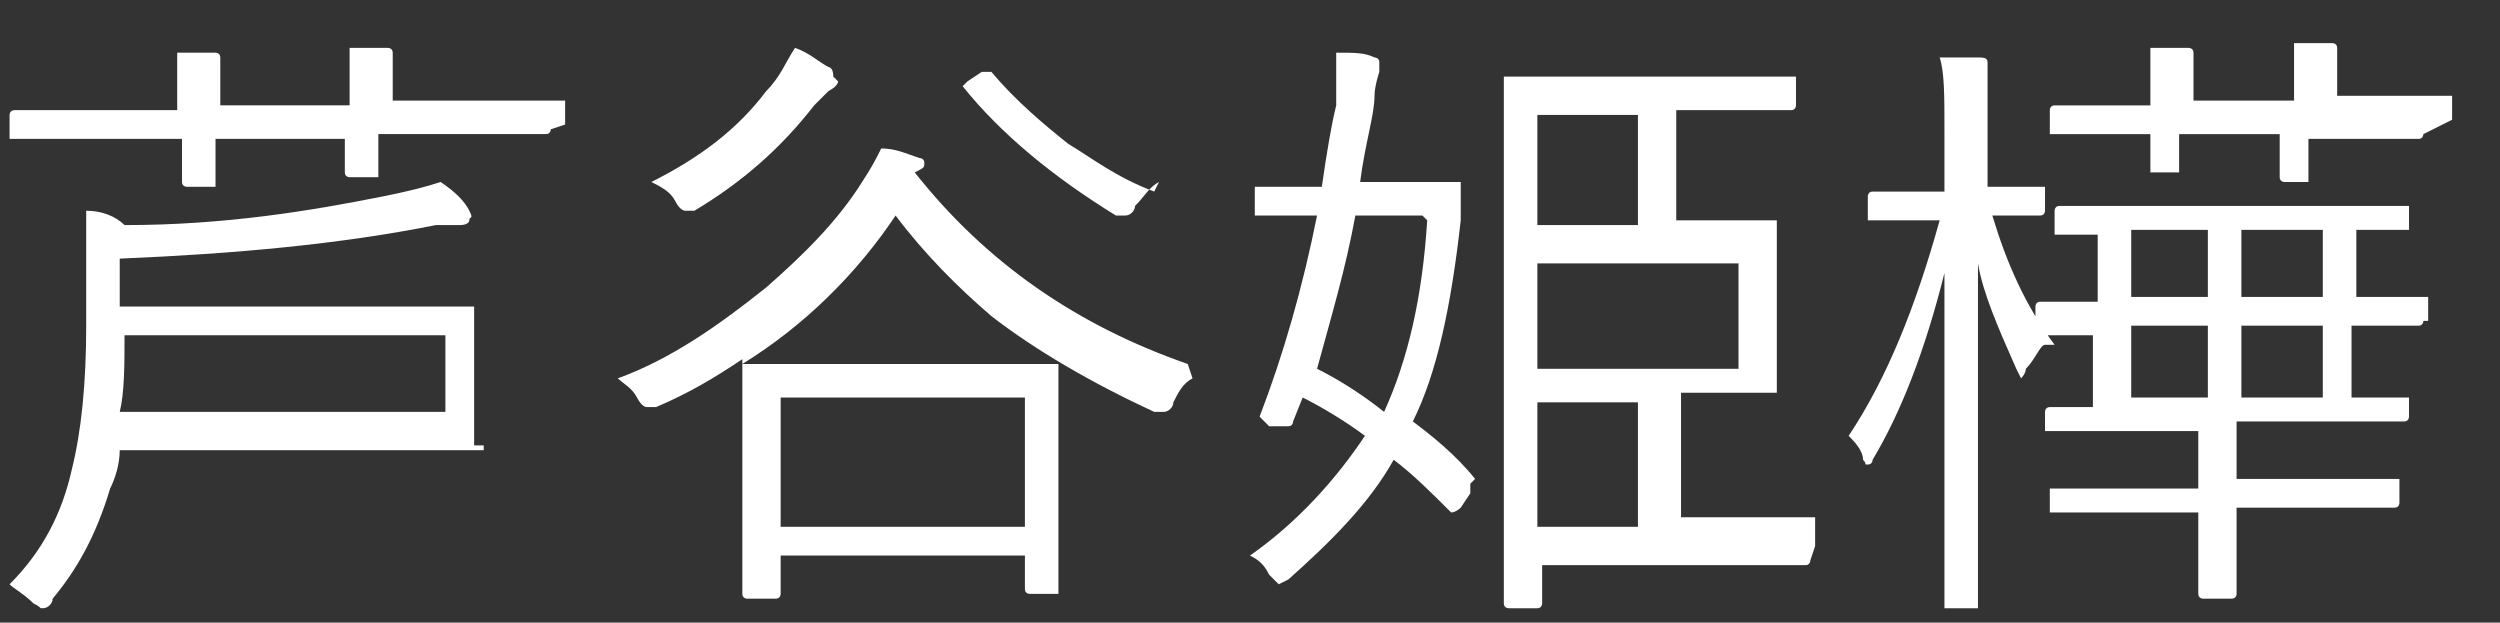 <?xml version="1.0" encoding="UTF-8"?>
<svg id="_レイヤー_2" data-name="レイヤー_2" xmlns="http://www.w3.org/2000/svg" version="1.1" viewBox="0 0 52.2 13">
  <rect x="0" y="0" width="52.2" height="13" fill="#333333" stroke="none"/>
  <!-- Generator: Adobe Illustrator 29.5.1, SVG Export Plug-In . SVG Version: 2.1.0 Build 141)  -->
  <defs>
    <style>
      .st0 {
        fill: #fff;
      }
    </style>
  </defs>
  <path class="st0" d="M11.5,2.7c0,0,0,.1-.1.1h-1.7s-1.8,0-1.8,0v.8c0,0,0,.1,0,.1h-.6c0,0-.1,0-.1-.1s0,0,0-.2c0-.2,0-.3,0-.5h-2.7v.9c0,0,0,.1,0,.1h-.6c0,0-.1,0-.1-.1v-.9s-1.7,0-1.7,0H.3c0,0-.1,0-.1,0v-.5c0,0,0-.1.1-.1h1.7s1.7,0,1.7,0c0-.5,0-.9,0-1.2.3,0,.5,0,.8,0,0,0,.1,0,.1.1s0,.1,0,.2c0,0,0,.3,0,.8h2.7c0-.6,0-1,0-1.2.3,0,.6,0,.8,0,0,0,.1,0,.1.1s0,0,0,.2c0,0,0,.4,0,.8h3.5c0,0,.1,0,.1,0v.5ZM10.1,9.3c0,0,0,.1,0,.1h-2s-5.6,0-5.6,0c0,.3-.1.6-.2.8-.3,1-.7,1.7-1.2,2.3,0,.1-.1.2-.2.2s0,0-.2-.1c-.2-.2-.4-.3-.5-.4.7-.7,1.1-1.5,1.3-2.4.2-.8.3-1.8.3-3v-.9c0-.6,0-1.1,0-1.5.3,0,.6.1.8.3,2.1,0,3.9-.3,5.4-.6.5-.1.9-.2,1.2-.3.3.2.5.4.6.6s0,.1,0,.2c0,0,0,.1-.2.1h-.1c-.1,0-.3,0-.4,0-2,.4-4.2.6-6.6.7v1h7.4c0,0,0,0,0,0v1s0,.9,0,.9v1ZM9.3,8.6v-1.6H2.6c0,.6,0,1.2-.1,1.6h6.8Z"/>
  <path class="st0" d="M24.9,7.9c-.2.1-.3.3-.4.5,0,.1-.1.2-.2.2s-.1,0-.2,0c-1.3-.6-2.5-1.3-3.4-2-.7-.6-1.4-1.3-2-2.1-.8,1.2-1.9,2.3-3.2,3.1h1.7s3.1,0,3.1,0h1.7c0,0,.1,0,.1,0v1.3s0,1.2,0,1.2v2.2c0,0,0,.1,0,.1h-.6c0,0-.1,0-.1-.1v-.7h-5.1v.8c0,0,0,.1-.1.1h-.6c0,0-.1,0-.1-.1v-2.3s0-1.1,0-1.1v-1.5c-.6.4-1.1.7-1.8,1-.1,0-.2,0-.2,0,0,0-.1,0-.2-.2-.1-.2-.3-.3-.4-.4,1.1-.4,2.1-1.1,3.1-1.9.8-.7,1.5-1.4,2-2.2.2-.3.3-.5.4-.7.3,0,.5.1.8.2,0,0,.1,0,.1.1s0,.1-.2.2c1.5,1.9,3.4,3.2,5.7,4ZM17.5,1.7c0,0,0,.1-.2.2,0,0-.2.2-.3.3-.7.9-1.5,1.6-2.5,2.2-.1,0-.2,0-.2,0,0,0-.1,0-.2-.2-.1-.2-.3-.3-.5-.4,1-.5,1.8-1.1,2.4-1.9.3-.3.4-.6.6-.9.3.1.5.3.7.4,0,0,.1,0,.1.2ZM21.4,11v-2.7h-5.1v2.7h5.1ZM24.2,3.8c-.2.1-.3.3-.5.5,0,.1-.1.2-.2.2s0,0-.2,0c-1.3-.8-2.4-1.7-3.2-2.7,0,0,0,0,0,0,0,0,0,0,.1-.1l.3-.2c0,0,.1,0,.2,0s0,0,0,0c.5.6,1.1,1.1,1.6,1.5.5.3,1,.7,1.8,1Z"/>
  <path class="st0" d="M30.7,10.1s0,0,0,0,0,0,0,.2l-.2.3c0,0-.1.1-.2.1s0,0,0,0c-.4-.4-.8-.8-1.2-1.1-.5.9-1.3,1.7-2.2,2.5,0,0-.2.1-.2.1s0,0-.2-.2c-.1-.2-.2-.3-.4-.4,1-.7,1.8-1.6,2.4-2.5-.4-.3-.9-.6-1.3-.8l-.2.5c0,0,0,.1-.1.1s0,0-.1,0h-.3c-.1-.1-.2-.2-.2-.2s0,0,0,0c.5-1.3.9-2.7,1.2-4.2h-1.3c0,0,0,0,0,0v-.6c0,0,0,0,0,0h1.3s.1,0,.1,0c.1-.7.2-1.3.3-1.7,0-.3,0-.5,0-.8s0-.2,0-.3c.4,0,.6,0,.8.1,0,0,.1,0,.1.1s0,0,0,.2c0,0-.1.3-.1.5,0,.4-.2,1-.3,1.8h2c0,0,.1,0,.1,0h0c0,.2,0,.3,0,.5,0,.2,0,.3,0,.3-.2,1.8-.5,3.2-1,4.2.4.3.9.7,1.3,1.2ZM29.7,4.5h-1.4c-.2,1.1-.5,2.1-.8,3.2.4.2.9.5,1.4.9.5-1.1.8-2.4.9-4ZM37.8,11.7c0,0,0,.1-.1.1h-1.6s-3.9,0-3.9,0v.8c0,0,0,.1-.1.1h-.6c0,0-.1,0-.1-.1v-2.6s0-5.6,0-5.6V1.7c0,0,0-.1,0-.1h1.7s2.7,0,2.7,0h1.6c0,0,.1,0,.1,0v.6c0,0,0,.1-.1.1h-1.6s-.8,0-.8,0v2.3h2c0,0,.1,0,.1,0v1.1s0,1.3,0,1.3v1.1c0,0,0,.1,0,.1h-1.6s-.4,0-.4,0v2.6h2.7c0,0,.1,0,.1,0v.6ZM34.2,4.7v-2.3h-2.1v2.3h2.1ZM36.3,7.7v-2.2h-4.2v2.2h4.2ZM34.2,11v-2.6h-2.1v2.6h2.1Z"/>
  <path class="st0" d="M42.7,7.2c-.1,0-.2.3-.4.5,0,.1-.1.2-.1.2s0,0-.1-.2c-.4-.9-.7-1.6-.8-2.2,0,1.6,0,3.4,0,5.2,0,.4,0,.9,0,1.5,0,.3,0,.4,0,.5,0,0,0,0,0,0h-.6c0,0-.1,0-.1,0s0-.4,0-1.1c0-2.1,0-4.1,0-5.9-.4,1.6-.9,2.9-1.5,3.9,0,0,0,.1-.1.1s0,0-.1-.1c0-.2-.2-.4-.3-.5.8-1.2,1.4-2.7,1.9-4.5h-1.4c0,0-.1,0-.1,0v-.5c0,0,0-.1.1-.1h1.2s.3,0,.3,0v-1.3c0-.7,0-1.2-.1-1.5.3,0,.6,0,.8,0,.1,0,.2,0,.2.1s0,.1,0,.2c0,.1,0,.5,0,1.1v1.3h1.1c0,0,.1,0,.1,0v.5c0,0,0,.1-.1.1h-1c.3,1,.7,1.9,1.3,2.7ZM50.6,6.7c0,0,0,.1-.1.1s0,0-.2,0c-.3,0-.7,0-1.2,0v1.5h1.1c0,0,.1,0,.1,0v.4c0,0,0,.1-.1.1h-1.8s-1.7,0-1.7,0v1.2h3.3c0,0,.1,0,.1,0v.5c0,0,0,.1-.1.1h-1.8s-1.5,0-1.5,0h0c0,0,0,1.8,0,1.8,0,0,0,.1-.1.1h-.6c0,0-.1,0-.1-.1v-1.7s0,0,0,0h-3c0,0-.1,0-.1,0v-.5c0,0,0,0,.1,0h1.8s1.2,0,1.2,0v-1.2h-3.1c0,0-.1,0-.1,0v-.4c0,0,0-.1.1-.1s0,0,.1,0c.2,0,.5,0,.8,0v-1.5c-.4,0-.7,0-.9,0,0,0,0,0-.2,0h0c0,0-.1,0-.1-.1v-.5c0,0,0-.1.1-.1h1.2s0-1.4,0-1.4h-.8c0,0-.1,0-.1,0v-.5c0,0,0-.1.1-.1h1.8s3.6,0,3.6,0h1.8c0,0,.1,0,.1,0v.5c0,0,0,0-.1,0s0,0-.1,0c-.3,0-.5,0-.9,0v1.4h1.4c0,0,.1,0,.1,0v.5ZM50.6,2.8c0,0,0,.1-.1.1h-1.8s-.5,0-.5,0v.8c0,0,0,.1,0,.1h-.5c0,0-.1,0-.1-.1s0,0,0-.3c0-.2,0-.4,0-.6h-2.1v.8c0,0,0,0,0,0h-.5c0,0-.1,0-.1,0s0,0,0-.3c0-.2,0-.4,0-.5h-2c0,0-.1,0-.1,0v-.5c0,0,0-.1.1-.1h1.8s.2,0,.2,0h0c0-.6,0-1,0-1.2.3,0,.6,0,.8,0,0,0,.1,0,.1.1s0,0,0,.2c0,0,0,.4,0,.8h0c0,0,2.1,0,2.1,0,0-.6,0-1,0-1.2.3,0,.5,0,.8,0,0,0,.1,0,.1.1s0,.1,0,.2c0,0,0,.4,0,.8h0c0,0,.5,0,.5,0h1.8c0,0,.1,0,.1,0v.5ZM46.1,6.2v-1.4h-1.6v1.4h1.6ZM46.1,8.3v-1.5h-1.6v1.5h1.6ZM48.5,6.2v-1.4h-1.7v1.4h1.7ZM48.5,8.3v-1.5h-1.7v1.5h1.7Z"/>
</svg>